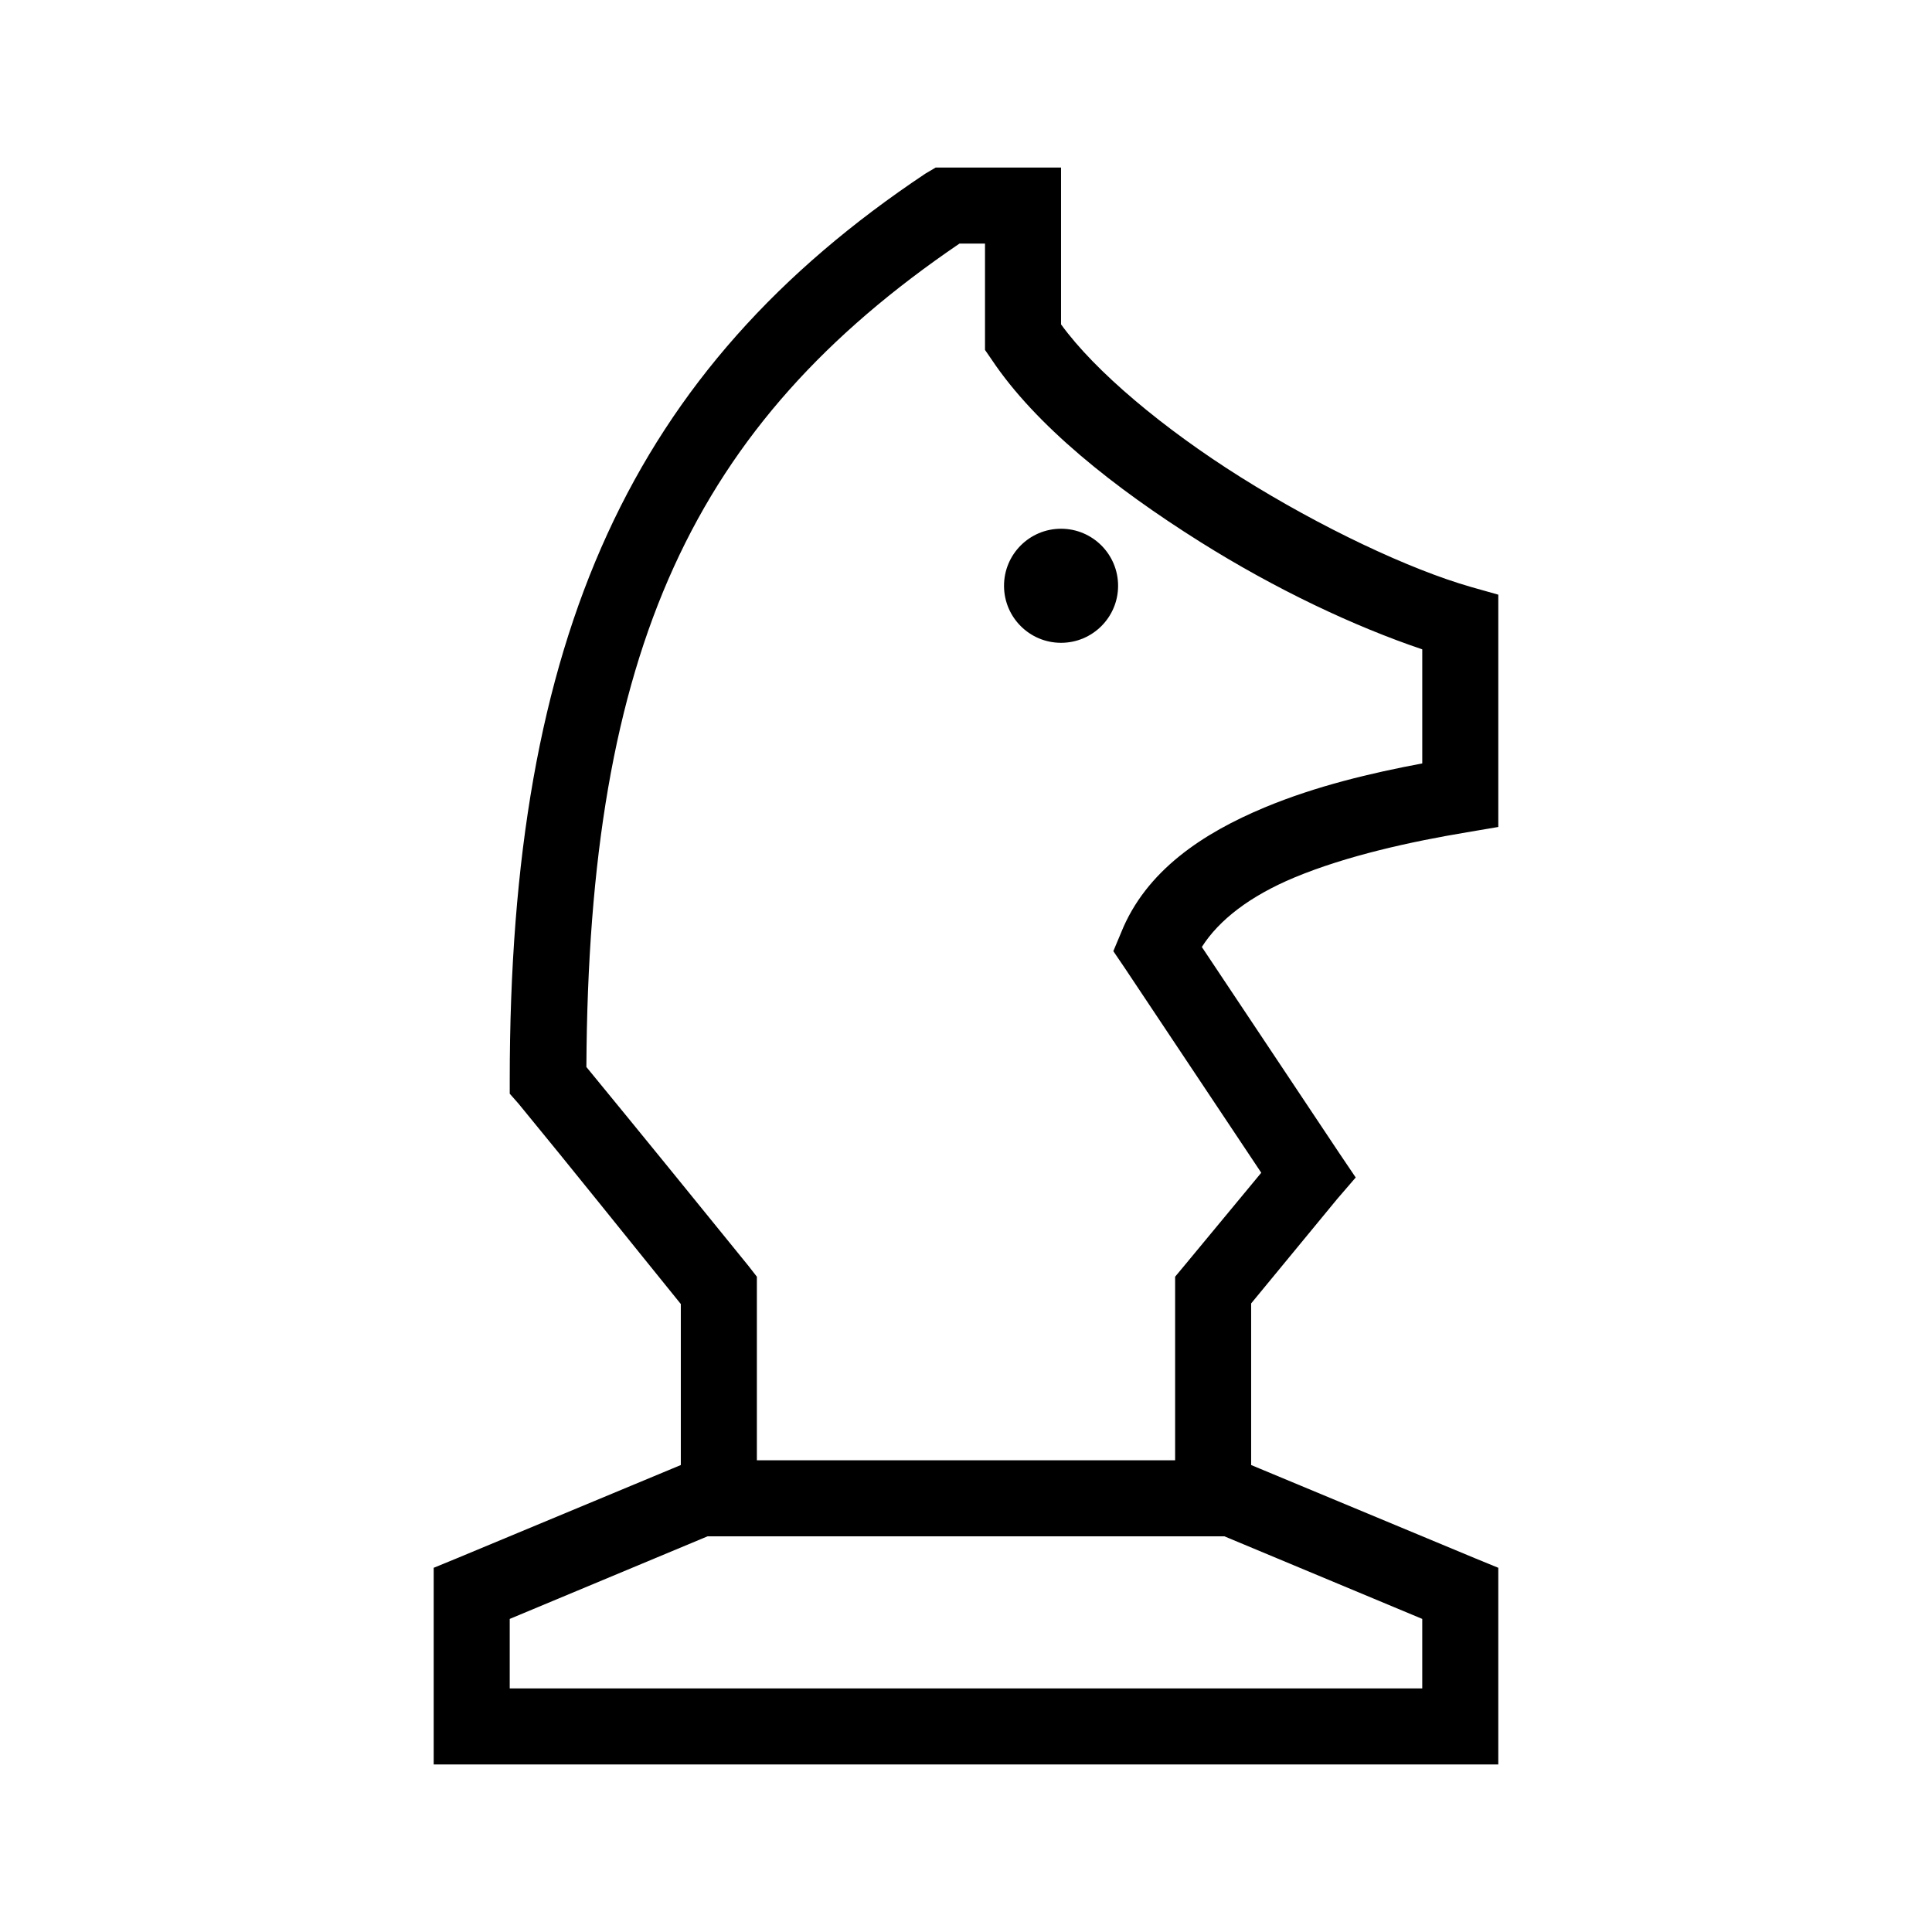 <?xml version="1.0" encoding="UTF-8"?>
<!-- Uploaded to: SVG Repo, www.svgrepo.com, Generator: SVG Repo Mixer Tools -->
<svg fill="#000000" width="800px" height="800px" version="1.1" viewBox="144 144 512 512" xmlns="http://www.w3.org/2000/svg">
 <path d="m391.97 188.4-2.676 1.574c-77.895 51.93-110.21 122.62-110.21 240.25v3.621l2.359 2.676c14.434 17.547 28.633 35.352 42.98 53.059v42.668l-59.355 24.715-6.137 2.519v52.113h282.13v-52.113l-6.141-2.519-59.355-24.715v-42.824l22.828-27.711 4.883-5.668-4.254-6.297-36.523-54.789c4.543-7.152 12.742-13.496 24.559-18.422 13.867-5.777 30.902-9.504 45.66-11.965l8.344-1.418v-61.559l-7.242-2.047c-16.109-4.602-39.73-15.703-61.09-29.125-20.406-12.828-38.516-27.996-47.547-40.465v-41.562zm6.297 20.152h6.769v28.184l1.734 2.516c11.652 17.48 32.535 34.051 55.262 48.336 20.125 12.652 40.949 22.441 58.883 28.496v30.23c-13.516 2.535-28.141 5.992-41.723 11.648-16.363 6.82-31.516 16.754-38.102 33.223l-2.047 4.879 2.992 4.41 36.211 54.316-20.469 24.719-2.359 2.832v48.648h-110.84v-48.648l-2.203-2.832c-14.246-17.574-28.582-35.207-42.98-52.746 0.59-110.46 28.27-170.2 98.871-218.21zm26.922 75.57c-8.348 0-15.113 6.769-15.113 15.117 0 8.348 6.766 15.113 15.113 15.113s15.117-6.766 15.117-15.113c0-8.348-6.769-15.117-15.117-15.117zm-93.676 267.02h136.97l52.43 21.887v18.418h-241.83v-18.418z"/>
</svg>